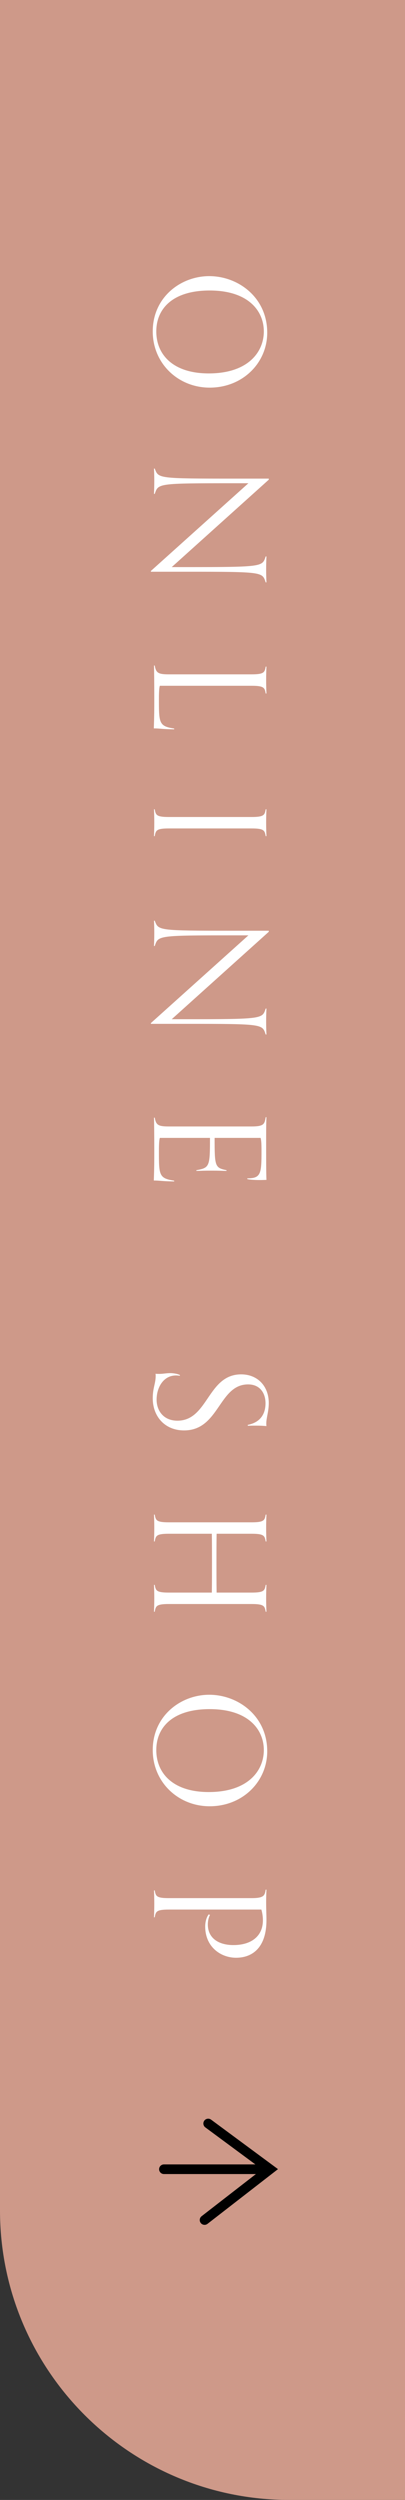 <svg width="42" height="259" viewBox="0 0 42 259" fill="none" xmlns="http://www.w3.org/2000/svg">
<rect x="0" y="0" width="42" height="259" fill="#333333" stroke="none"/>
<path d="M42 0L42 259L30 259C13.431 259 -1.07341e-05 245.569 -1.00099e-05 229L0 -1.83588e-06L42 0Z" fill="#CE9989"/>
<path fill-rule="evenodd" clip-rule="evenodd" d="M21.188 219.703C21.352 219.481 21.665 219.434 21.887 219.598L28.828 224.727L21.52 230.395C21.301 230.564 20.987 230.525 20.818 230.306C20.649 230.088 20.689 229.774 20.907 229.605L26.539 225.237H17C16.724 225.237 16.5 225.013 16.5 224.737C16.5 224.461 16.724 224.237 17 224.237H26.482L21.293 220.402C21.071 220.238 21.024 219.925 21.188 219.703Z" fill="black"/>
<path d="M15.84 34.336C15.84 30.784 18.752 28.608 21.696 28.608C24.72 28.608 27.712 30.832 27.712 34.464C27.712 37.6 25.168 40.16 21.744 40.16C18.48 40.16 15.84 37.664 15.84 34.336ZM16.208 34.336C16.208 36.752 17.952 38.688 21.648 38.688C25.696 38.688 27.36 36.496 27.36 34.336C27.36 32.208 25.744 30.096 21.744 30.096C17.888 30.096 16.208 32 16.208 34.336Z" fill="white"/>
<path d="M15.648 59.233L15.648 59.153L25.76 50.065L24.32 50.065C16.32 50.065 16.416 50.081 16.048 51.169L15.968 51.169C15.984 50.817 16 50.401 16 49.809C16 49.265 15.984 48.881 15.968 48.545L16.048 48.545C16.432 49.569 16.336 49.585 24.336 49.585L27.872 49.585L27.872 49.697L17.808 58.753L19.232 58.753C27.328 58.753 27.2 58.705 27.552 57.649L27.632 57.649C27.616 58.001 27.6 58.417 27.6 59.009C27.6 59.553 27.616 60.001 27.632 60.337L27.552 60.337C27.2 59.265 27.328 59.233 19.328 59.233L15.648 59.233Z" fill="white"/>
<path d="M18.064 75.48L18.064 75.56C16.72 75.544 16.656 75.464 15.952 75.464C16 73.976 16 73.656 16 72.168C16 70.952 15.984 69.288 15.968 68.952L16.048 68.952C16.176 69.72 16.416 69.864 17.504 69.864L26.096 69.864C27.376 69.864 27.456 69.656 27.552 69.064L27.632 69.064C27.616 69.416 27.6 69.864 27.6 70.456C27.6 71 27.616 71.512 27.632 71.848L27.552 71.848C27.456 71.256 27.376 71.048 26.096 71.048L16.576 71.048C16.512 71.224 16.48 71.656 16.48 72.408C16.48 74.904 16.48 75.24 18.064 75.48Z" fill="white"/>
<path d="M16.048 86.628L15.968 86.628C15.984 86.292 16 85.78 16 85.236C16 84.644 15.984 84.196 15.968 83.844L16.048 83.844C16.144 84.436 16.224 84.644 17.504 84.644L26.096 84.644C27.376 84.644 27.456 84.436 27.552 83.844L27.632 83.844C27.616 84.196 27.6 84.644 27.6 85.236C27.6 85.78 27.616 86.292 27.632 86.628L27.552 86.628C27.456 86.036 27.376 85.828 26.096 85.828L17.504 85.828C16.224 85.828 16.144 86.036 16.048 86.628Z" fill="white"/>
<path d="M15.648 106.073L15.648 105.993L25.76 96.905L24.32 96.905C16.32 96.905 16.416 96.921 16.048 98.009L15.968 98.009C15.984 97.657 16 97.241 16 96.649C16 96.105 15.984 95.721 15.968 95.385L16.048 95.385C16.432 96.409 16.336 96.425 24.336 96.425L27.872 96.425L27.872 96.537L17.808 105.593L19.232 105.593C27.328 105.593 27.2 105.545 27.552 104.489L27.632 104.489C27.616 104.841 27.6 105.257 27.6 105.849C27.6 106.393 27.616 106.841 27.632 107.177L27.552 107.177C27.2 106.105 27.328 106.073 19.328 106.073L15.648 106.073Z" fill="white"/>
<path d="M18.064 122.32L18.064 122.4C16.72 122.384 16.656 122.304 15.952 122.304C16 120.816 16 120.496 16 119.008C16 117.792 15.984 116.128 15.968 115.792L16.048 115.792C16.176 116.56 16.416 116.704 17.504 116.704L26.096 116.704C27.376 116.704 27.44 116.448 27.552 115.744L27.632 115.744C27.616 116.064 27.6 116.64 27.6 117.792C27.6 120.24 27.6 121.52 27.632 122.24C27.52 122.24 27.216 122.256 26.96 122.256C26.608 122.256 25.984 122.24 25.648 122.16L25.648 122.08C27.072 122.08 27.12 121.584 27.12 119.232C27.12 118.336 27.088 118.128 27.024 117.888L22.256 117.888C22.256 120.832 22.288 120.992 23.488 121.232L23.488 121.312C22.992 121.296 22.656 121.28 22 121.28C21.152 121.28 20.912 121.296 20.368 121.312L20.368 121.232C21.744 120.992 21.776 120.832 21.776 117.888L16.576 117.888C16.512 118.064 16.48 118.496 16.48 119.248C16.48 121.744 16.48 122.08 18.064 122.32Z" fill="white"/>
<path d="M18.656 142.451L18.656 142.531C18.512 142.515 18.384 142.499 18.256 142.499C16.944 142.499 16.24 143.747 16.24 145.011C16.24 146.115 16.928 147.187 18.4 147.187C21.6 147.187 21.52 142.387 25.008 142.387C26.736 142.387 27.872 143.635 27.872 145.347C27.872 146.275 27.616 146.851 27.616 147.475C27.616 147.571 27.616 147.651 27.632 147.747C27.296 147.715 27.008 147.699 26.576 147.699C26.336 147.699 25.936 147.699 25.696 147.715L25.696 147.619C26.944 147.379 27.536 146.547 27.536 145.379C27.536 144.371 26.992 143.427 25.728 143.427C22.672 143.427 22.752 148.195 19.088 148.195C17.088 148.195 15.84 146.739 15.84 144.867C15.84 143.795 16.144 143.331 16.144 142.563C16.144 142.467 16.144 142.419 16.128 142.323C16.208 142.339 16.4 142.339 16.544 142.339C16.912 142.339 17.248 142.259 17.648 142.259C17.936 142.259 18.336 142.307 18.656 142.451Z" fill="white"/>
<path d="M16.048 166.98L15.968 166.98C15.984 166.644 16 166.132 16 165.588C16 164.996 15.984 164.548 15.968 164.196L16.048 164.196C16.144 164.788 16.224 164.996 17.504 164.996L21.968 164.996C21.984 163.94 21.984 162.884 21.984 161.844C21.984 160.852 21.984 159.876 21.968 158.9L17.504 158.9C16.224 158.9 16.144 159.108 16.048 159.7L15.968 159.7C15.984 159.364 16 158.852 16 158.308C16 157.716 15.984 157.268 15.968 156.916L16.048 156.916C16.144 157.508 16.224 157.716 17.504 157.716L26.096 157.716C27.376 157.716 27.456 157.508 27.552 156.916L27.632 156.916C27.616 157.268 27.6 157.716 27.6 158.308C27.6 158.852 27.616 159.364 27.632 159.7L27.552 159.7C27.456 159.108 27.376 158.9 26.096 158.9L22.464 158.9C22.448 159.876 22.448 160.852 22.448 161.844C22.448 162.884 22.448 163.94 22.464 164.996L26.096 164.996C27.376 164.996 27.456 164.788 27.552 164.196L27.632 164.196C27.616 164.548 27.6 164.996 27.6 165.588C27.6 166.132 27.616 166.644 27.632 166.98L27.552 166.98C27.456 166.388 27.376 166.18 26.096 166.18L17.504 166.18C16.224 166.18 16.144 166.388 16.048 166.98Z" fill="white"/>
<path d="M15.84 181.309C15.84 177.757 18.752 175.581 21.696 175.581C24.72 175.581 27.712 177.805 27.712 181.437C27.712 184.573 25.168 187.133 21.744 187.133C18.48 187.133 15.84 184.637 15.84 181.309ZM16.208 181.309C16.208 183.725 17.952 185.661 21.648 185.661C25.696 185.661 27.36 183.469 27.36 181.309C27.36 179.181 25.744 177.069 21.744 177.069C17.888 177.069 16.208 178.973 16.208 181.309Z" fill="white"/>
<path d="M16.048 198.635L15.968 198.635C15.984 198.299 16 197.787 16 197.243C16 196.651 15.984 196.203 15.968 195.851L16.048 195.851C16.144 196.443 16.224 196.651 17.504 196.651L26.096 196.651C27.376 196.651 27.456 196.379 27.552 195.771L27.632 195.771C27.616 196.123 27.6 196.619 27.6 197.051C27.6 197.931 27.632 198.331 27.632 198.939C27.632 201.707 26.24 202.827 24.48 202.827C22.88 202.827 21.28 201.691 21.28 199.595C21.28 199.147 21.392 198.651 21.648 198.331L21.776 198.395C21.616 198.683 21.552 199.067 21.552 199.371C21.552 200.827 22.704 201.515 24.208 201.515C26.064 201.515 27.264 200.587 27.264 198.955C27.264 198.603 27.216 198.203 27.104 197.835L17.504 197.835C16.224 197.835 16.144 198.043 16.048 198.635Z" fill="white"/>
</svg>
